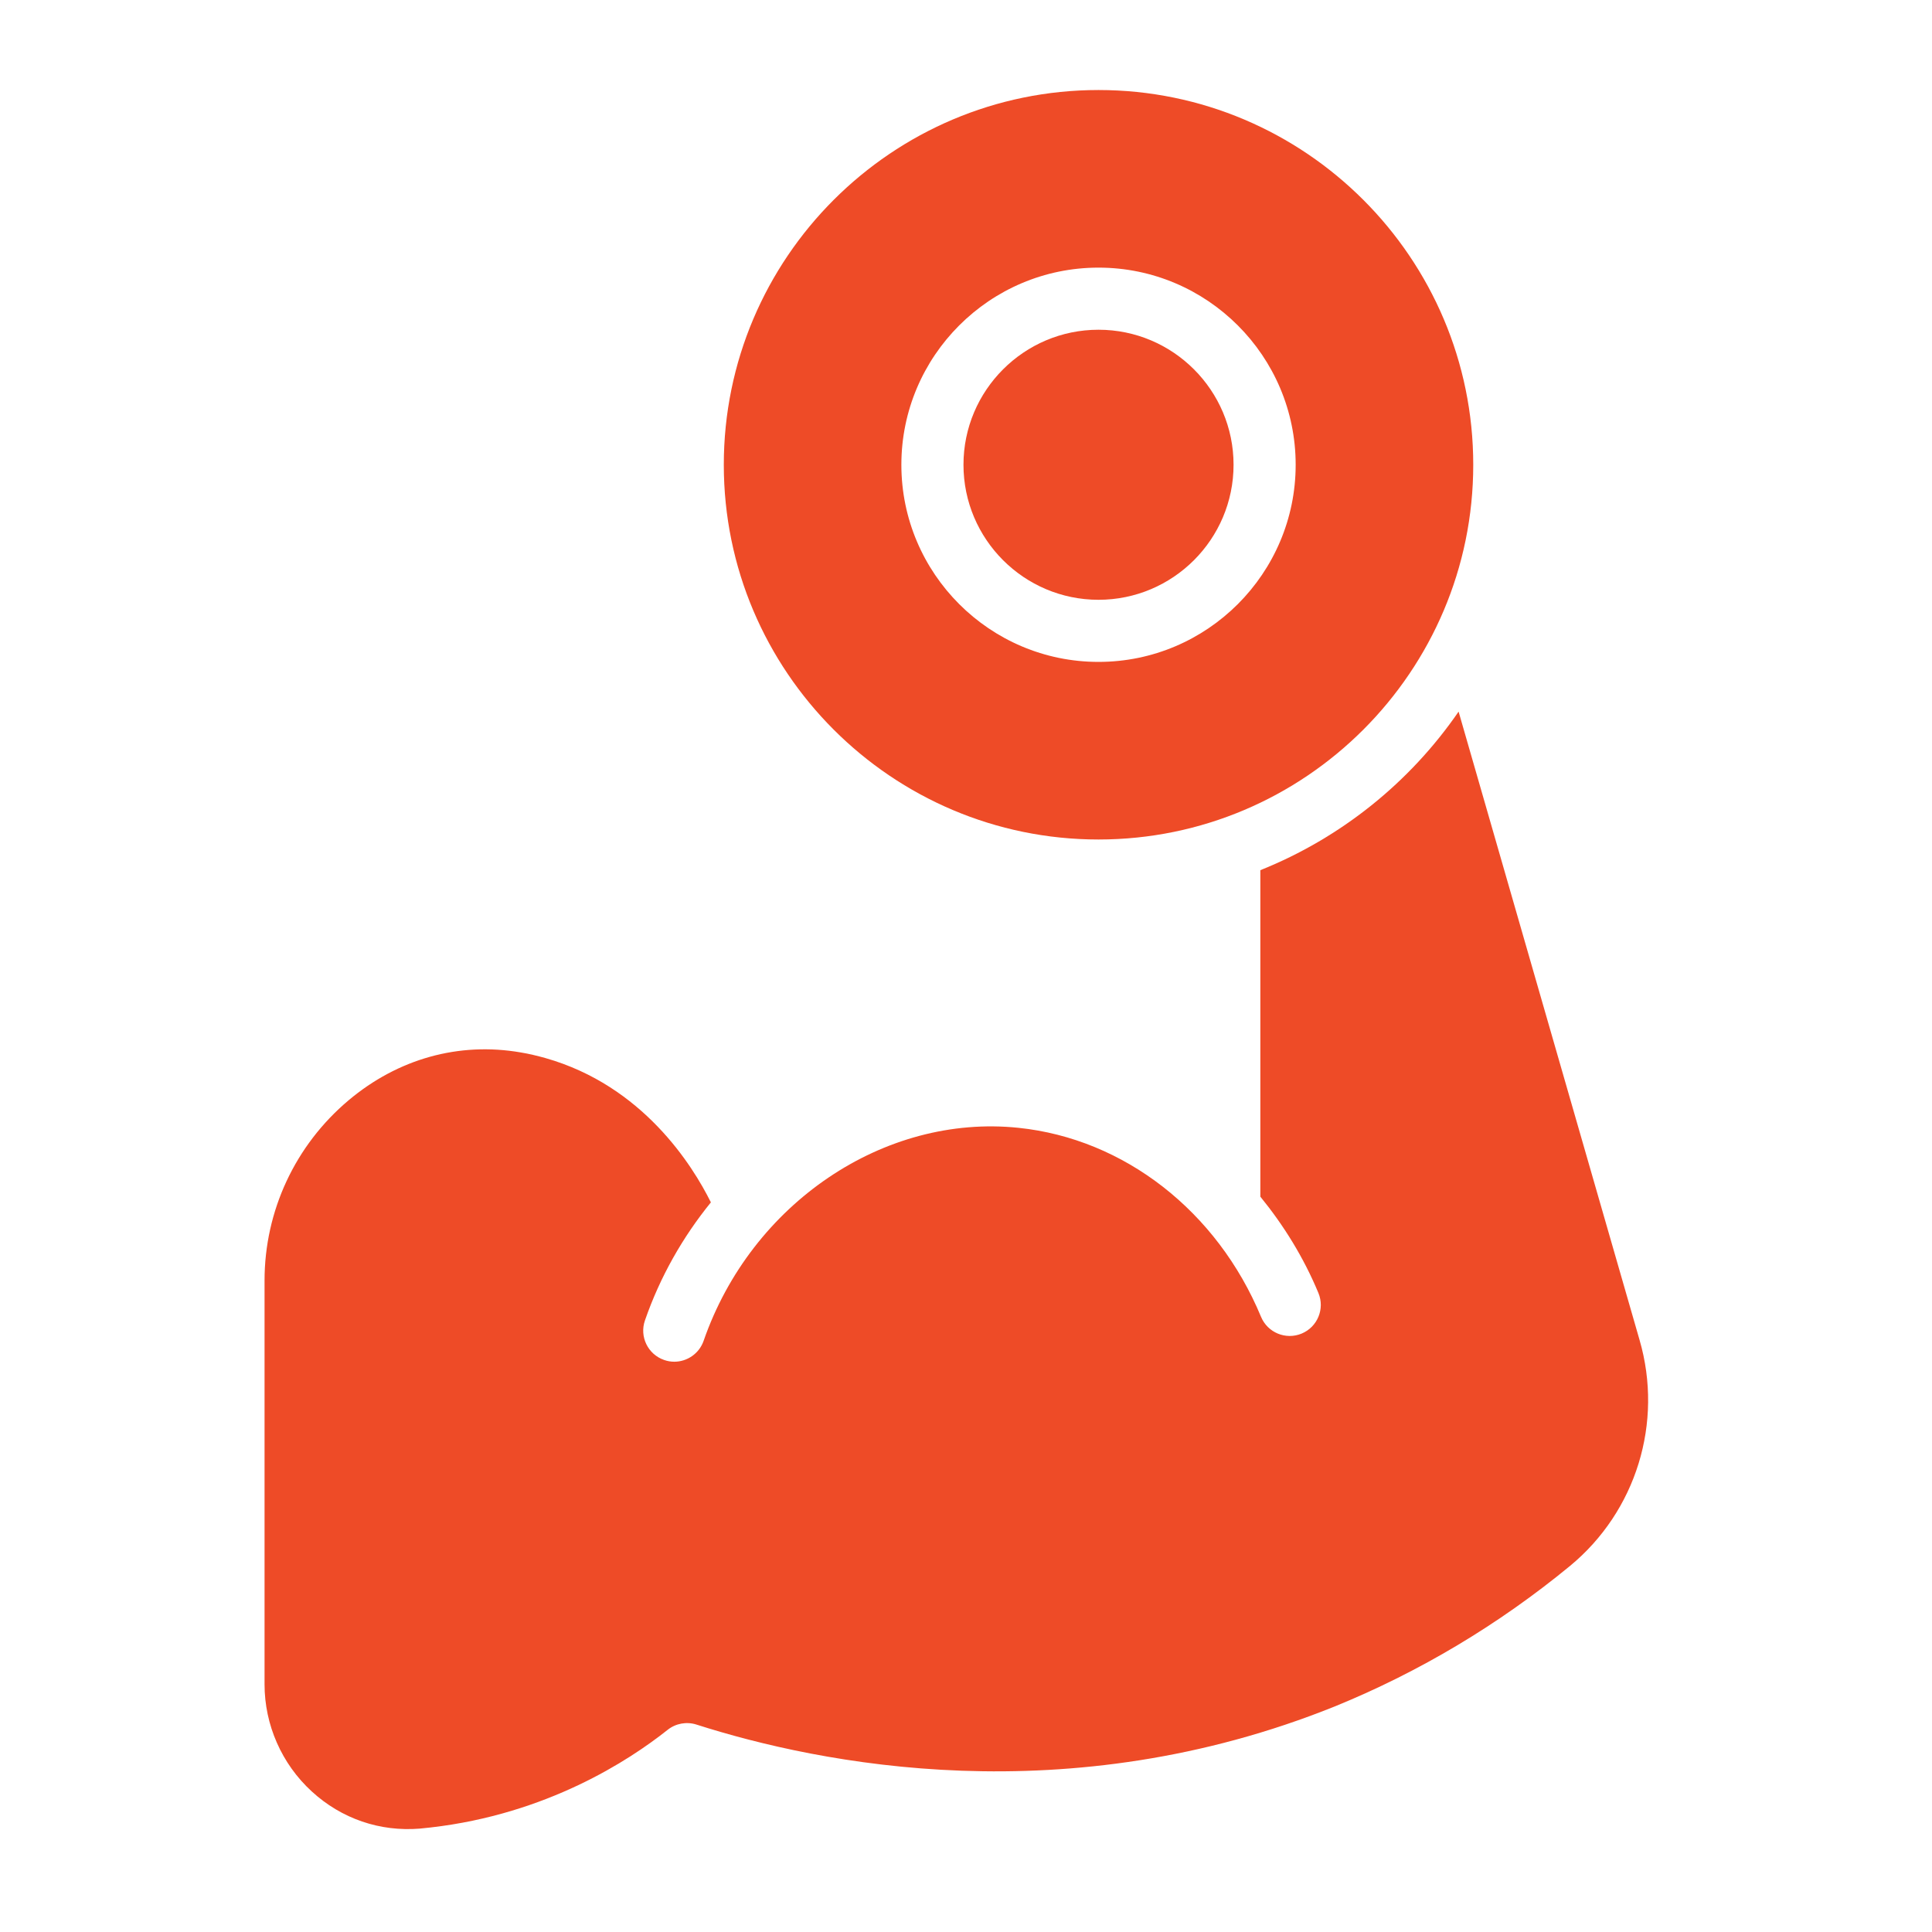 <svg xmlns="http://www.w3.org/2000/svg" xmlns:xlink="http://www.w3.org/1999/xlink" id="Layer_1" x="0px" y="0px" width="600px" height="600px" viewBox="0 0 600 600" xml:space="preserve"><path fill="#EE4B27" d="M341.152,27.958c-64.165,0-116.369,52.205-116.369,116.378c0,64.174,52.205,116.378,116.369,116.378  c64.164,0,116.378-52.204,116.378-116.378C457.53,80.164,405.325,27.958,341.152,27.958z M341.152,205.559  c-33.756,0-61.223-27.467-61.223-61.223s27.467-61.222,61.223-61.222c33.755,0,61.23,27.467,61.23,61.222  S374.916,205.559,341.152,205.559z"></path><path fill="#EE4B27" d="M130.481,567.878l3.318-0.348c36.002-4.138,61.531-20.766,73.538-30.313c2.517-2.005,5.893-2.613,8.94-1.64  c38.375,12.276,115.192,27.854,198.384-5.681c26.223-10.704,50.748-25.354,72.873-43.545c20.6-16.974,29.097-44.536,21.642-70.221  L452.979,221c-15.104,21.96-36.504,39.204-61.569,49.244v101.392c7.243,8.883,13.435,18.846,18.035,29.916  c2.045,4.919-0.29,10.562-5.208,12.605c-4.929,2.045-10.57-0.29-12.614-5.208c-13.618-32.8-42.483-55.29-75.332-58.695  c-41.731-4.34-82.98,23.484-97.775,66.15c-1.388,3.982-5.121,6.49-9.114,6.49c-1.042,0-2.112-0.174-3.153-0.541  c-5.034-1.744-7.706-7.232-5.96-12.268c4.726-13.646,11.786-25.962,20.484-36.678c-5.777-11.621-21.179-36.204-51.336-44.798  c-2.566-0.714-5.16-1.351-7.774-1.773c-19.182-3.309-38.085,1.986-53.419,14.881c-16.579,13.955-26.088,34.354-26.088,55.967  v125.404c0,12.596,5.333,24.71,14.64,33.245c9.278,8.515,21.199,12.586,33.688,11.553v-0.009H130.481z"></path><path fill="#EE4B27" d="M341.152,102.403c-23.117,0-41.935,18.816-41.935,41.933c0,23.118,18.806,41.934,41.935,41.934  c23.127,0,41.941-18.816,41.941-41.934C383.096,121.219,364.279,102.403,341.152,102.403z"></path></svg>